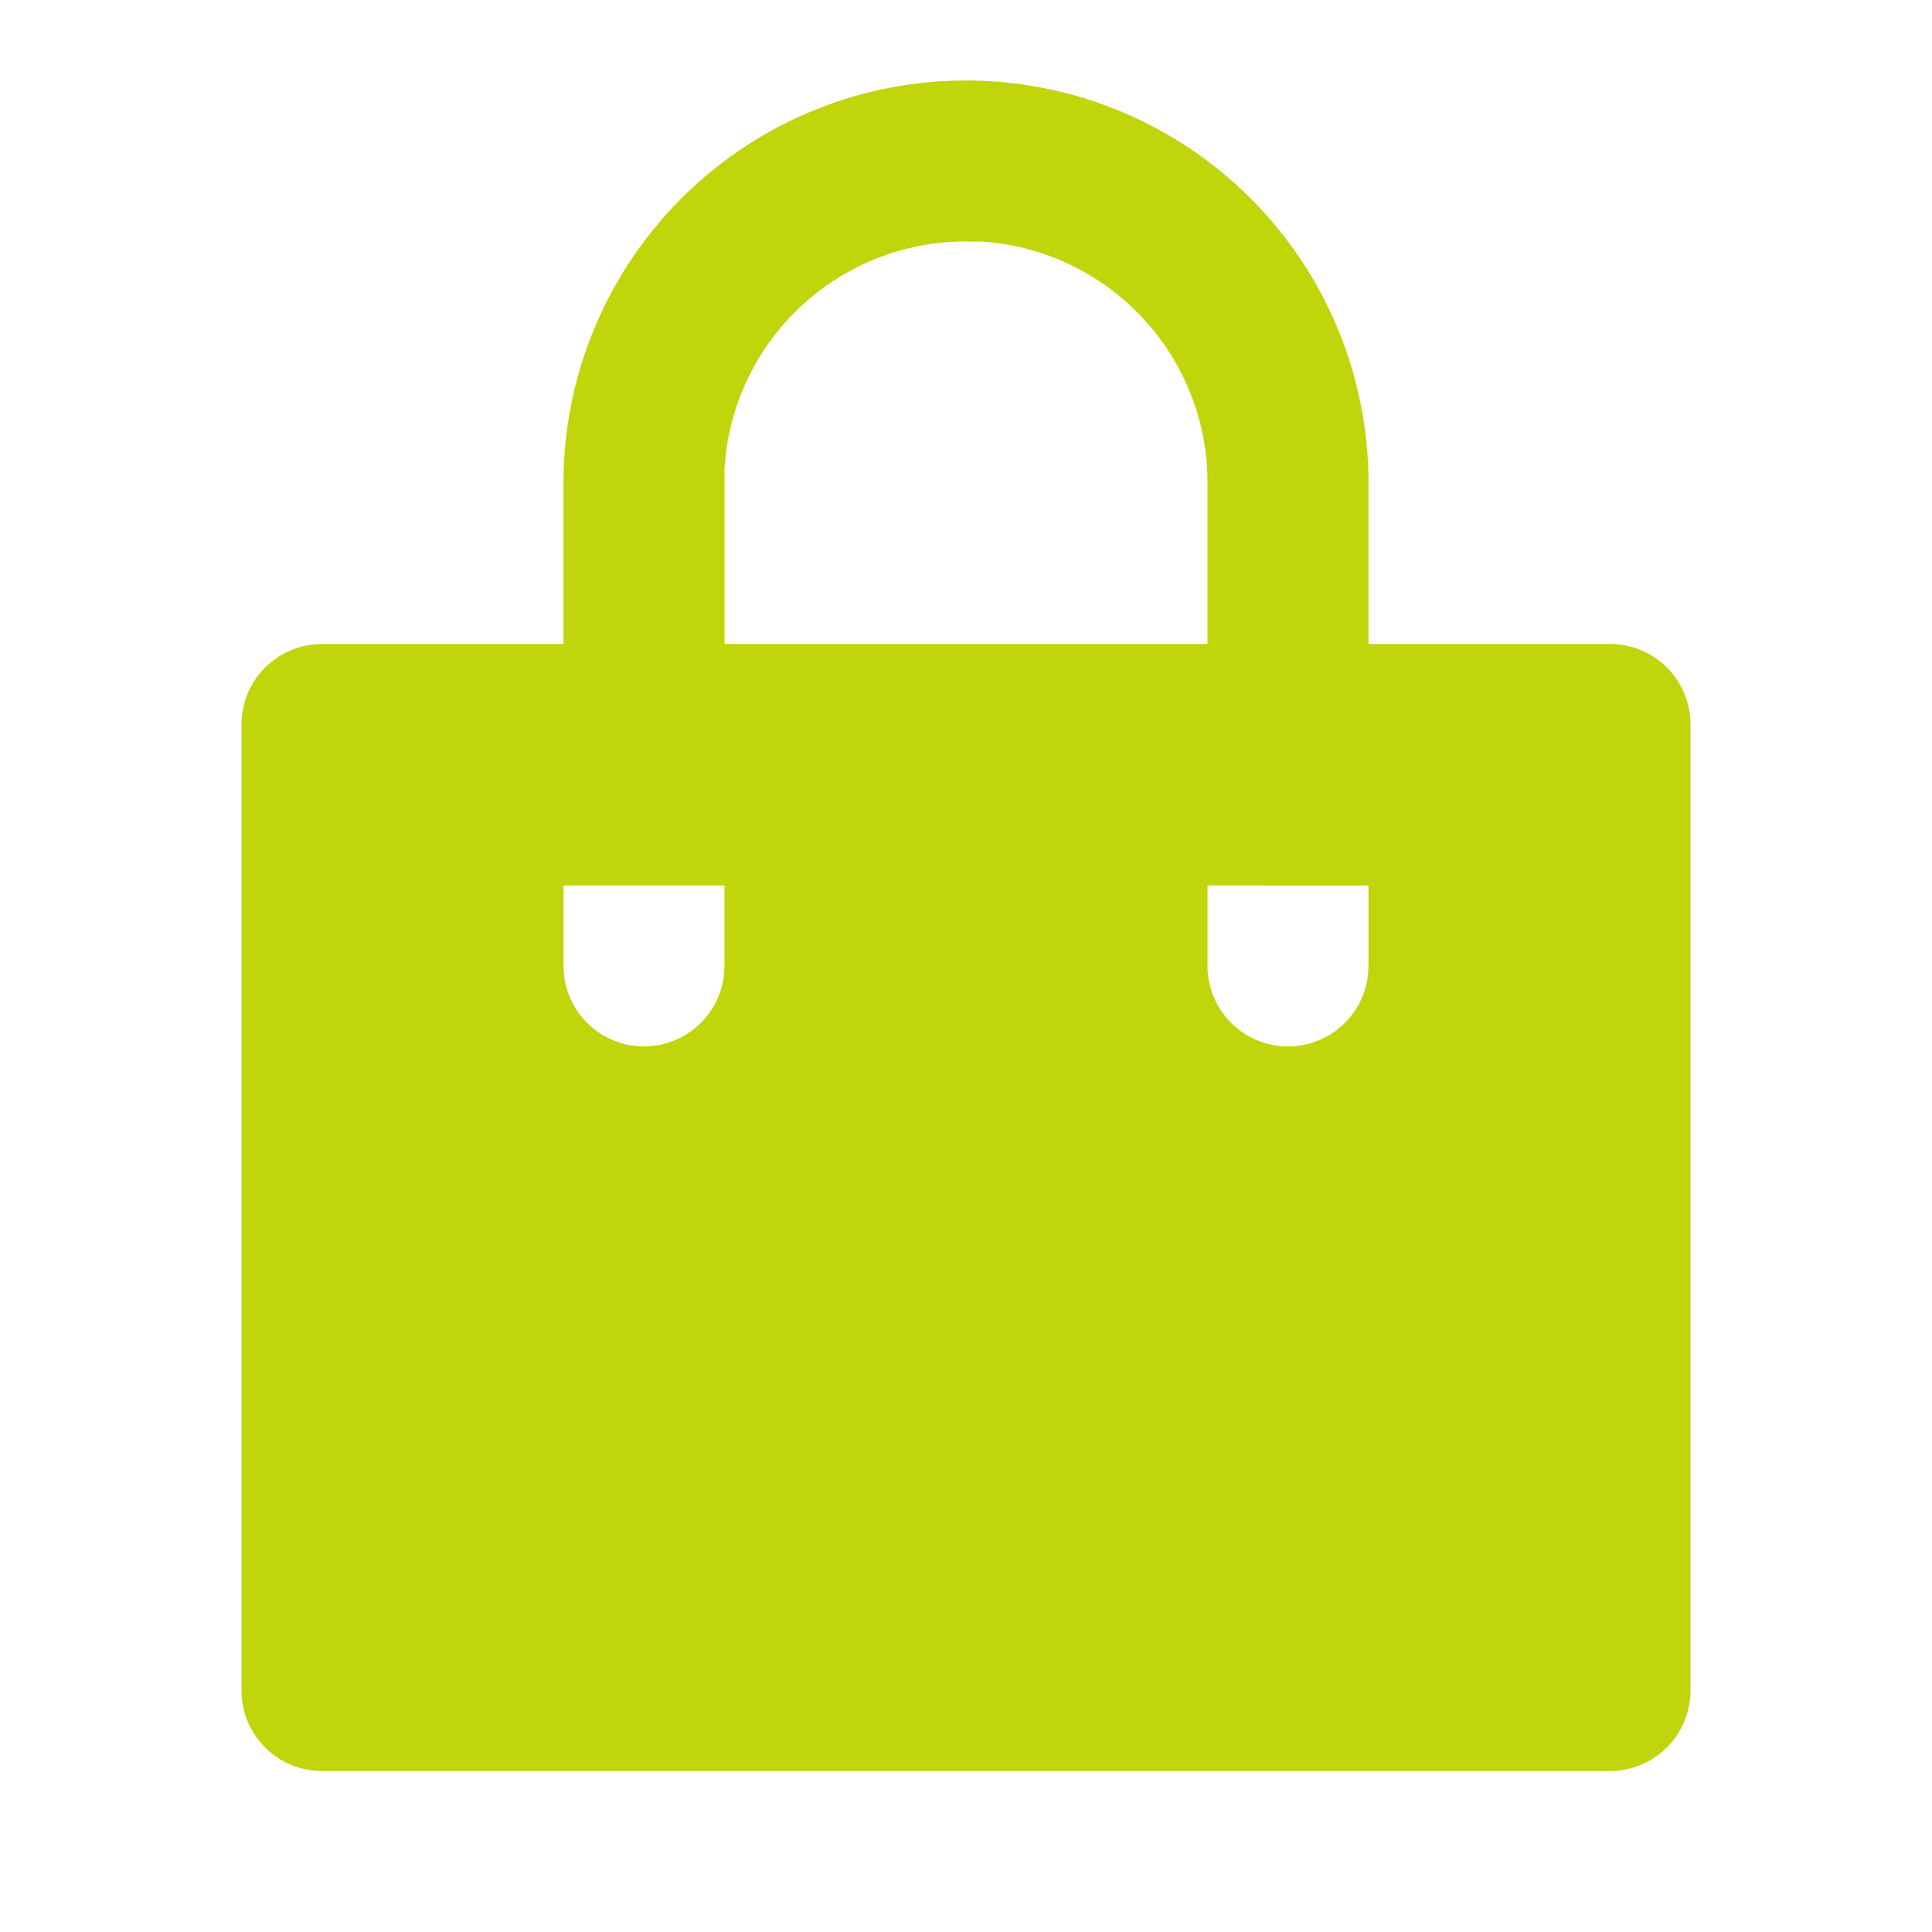 <svg id="shopping-bag-fill" xmlns="http://www.w3.org/2000/svg" width="24" height="24" viewBox="0 0 24 24">
  <path id="Path_4537" data-name="Path 4537" d="M0,0H24V24H0Z" fill="none"/>
  <path id="Path_4538" data-name="Path 4538" d="M12,1a5,5,0,0,1,5,5V8h3a1,1,0,0,1,1,1V21a1,1,0,0,1-1,1H4a1,1,0,0,1-1-1V9A1,1,0,0,1,4,8H7V6a5,5,0,0,1,5-5Zm5,10H15v1a1,1,0,0,0,1.993.117L17,12ZM9,11H7v1a1,1,0,0,0,1.993.117L9,12Zm3-8A3,3,0,0,0,9,5.824L9,6V8h6V6a3,3,0,0,0-2.824-3Z" transform="translate(0 0)" fill="#c0d50a"/>
</svg>
